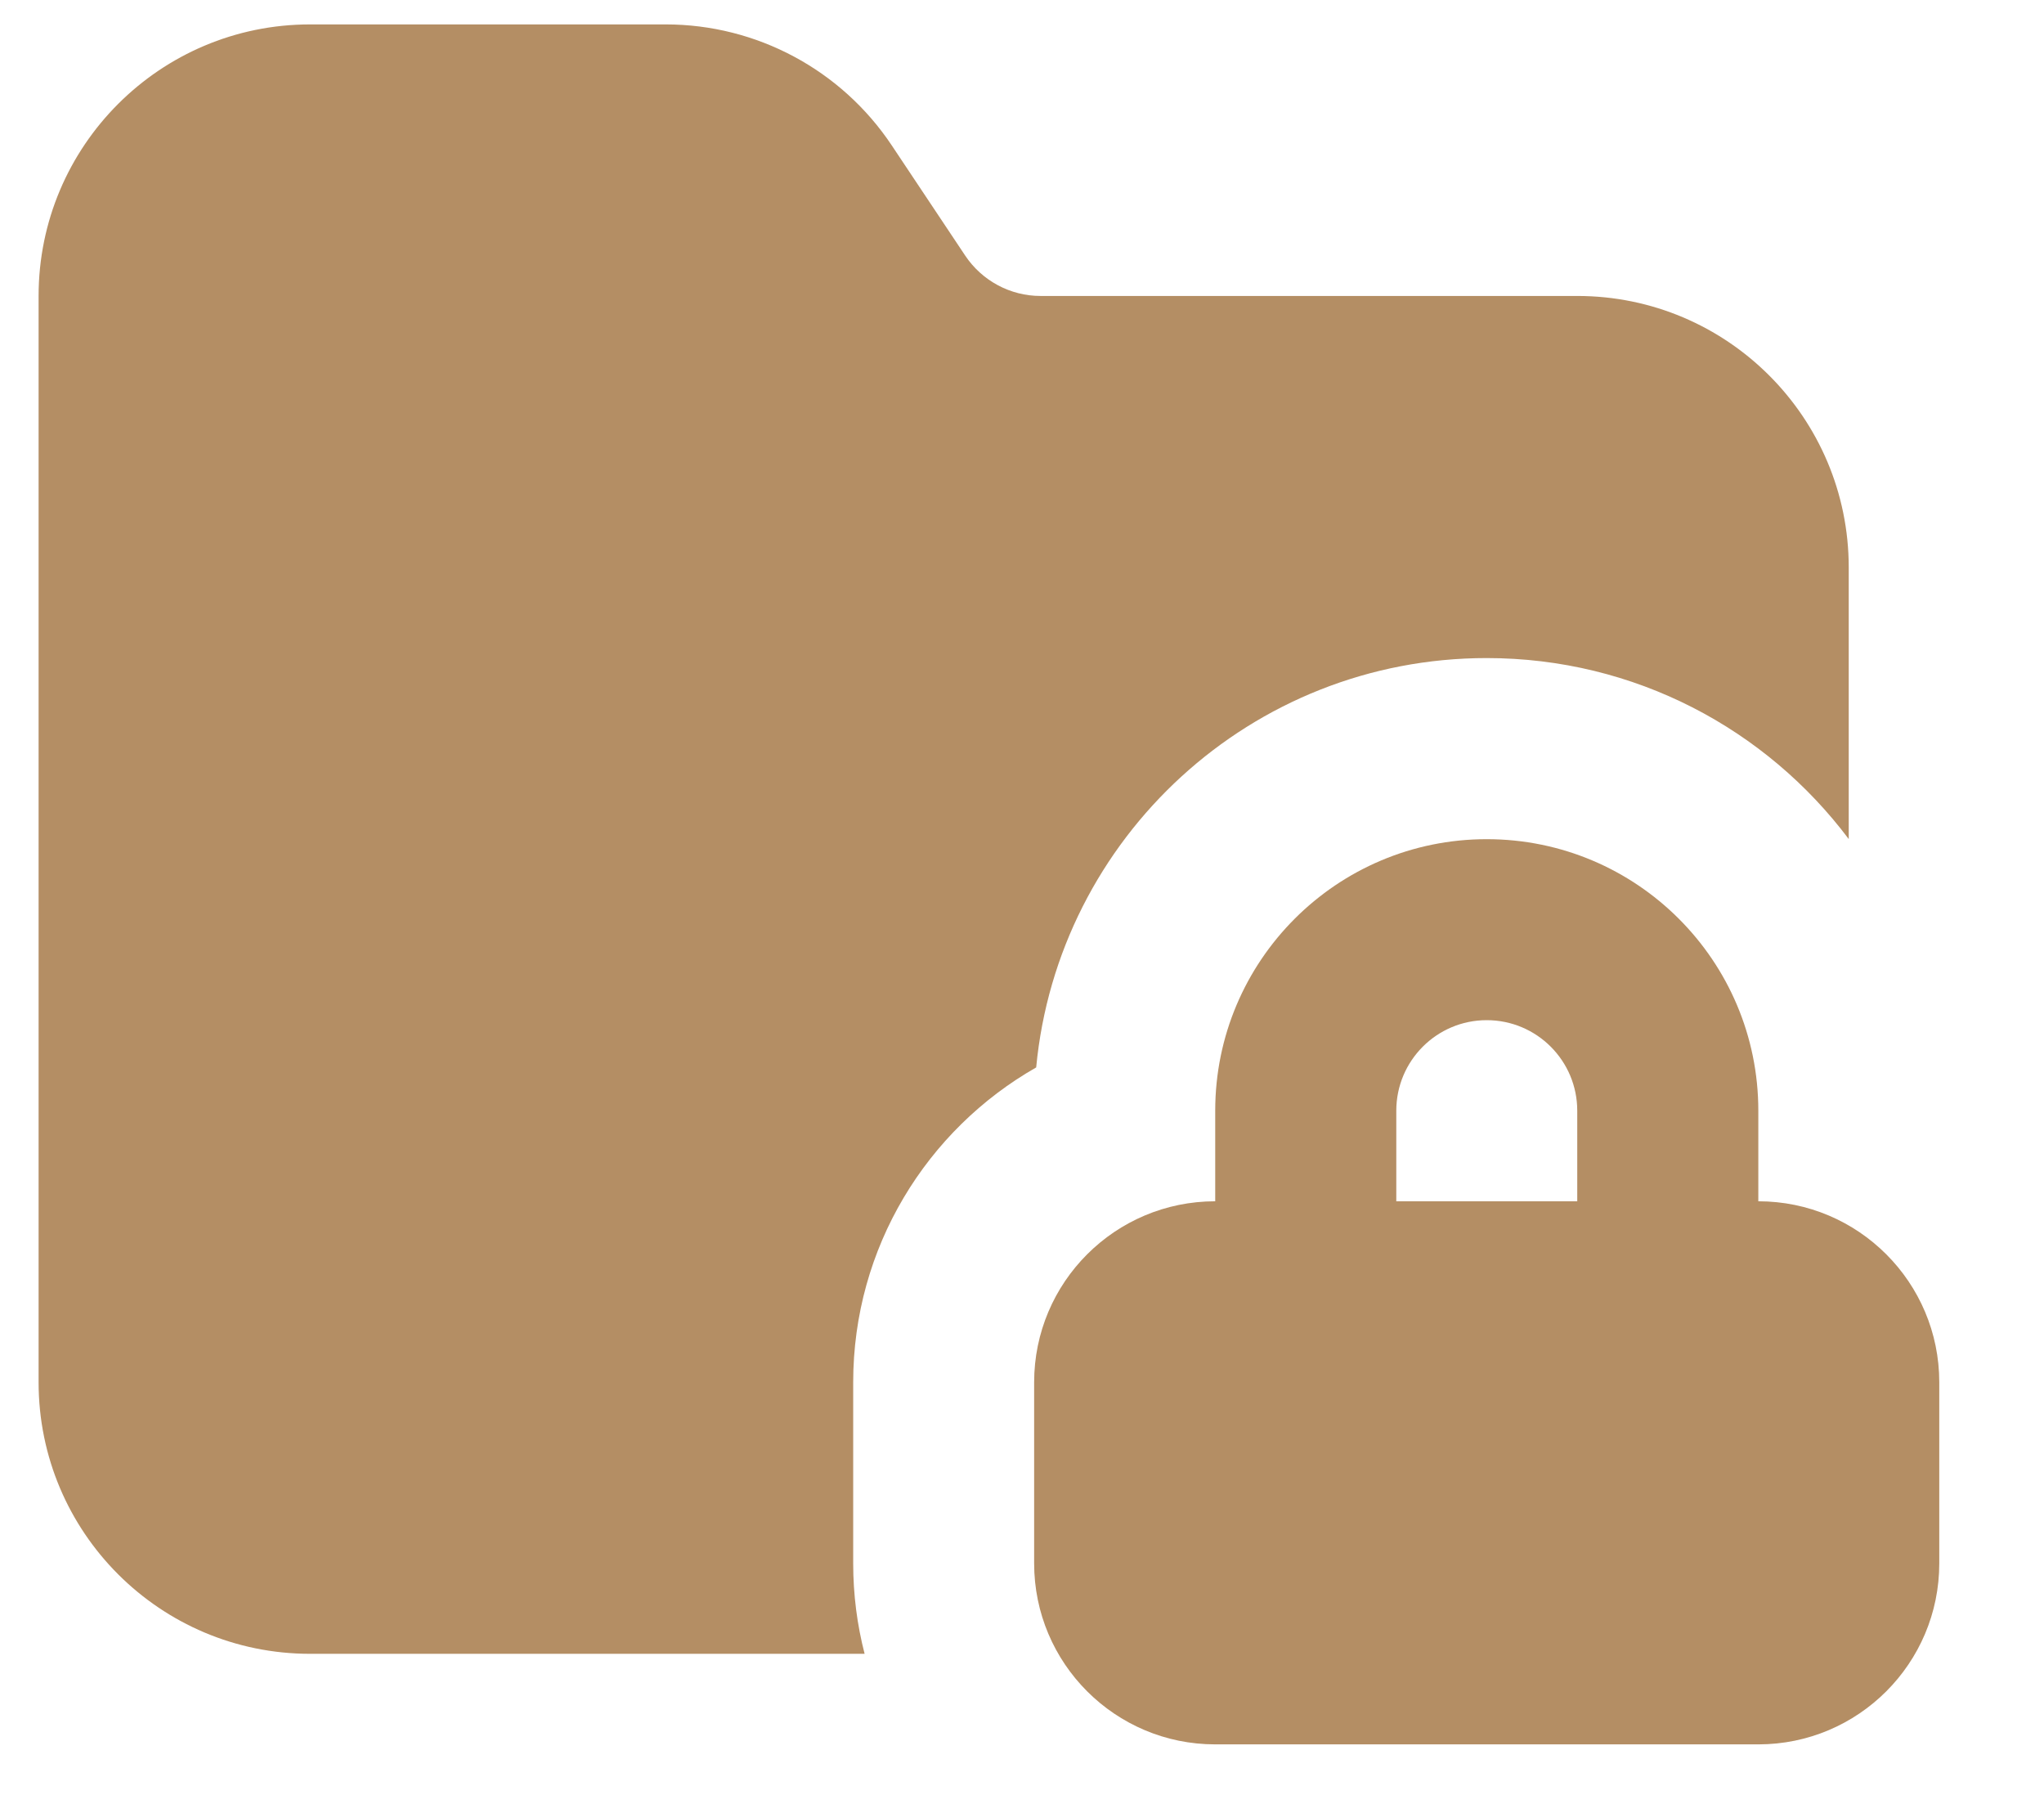 <svg width="17" height="15" viewBox="0 0 17 15" fill="none" xmlns="http://www.w3.org/2000/svg">
<path d="M2.579 0.203C1.332 0.203 0.321 1.214 0.321 2.461V11.494C0.321 12.741 1.332 13.752 2.579 13.752H7.191C7.129 13.512 7.096 13.26 7.096 13V11.494C7.096 10.373 7.709 9.394 8.618 8.876C8.799 6.966 10.408 5.472 12.365 5.472C13.597 5.472 14.69 6.063 15.376 6.977V4.719C15.376 3.472 14.365 2.461 13.118 2.461H8.654C8.403 2.461 8.168 2.335 8.028 2.126L7.416 1.208C6.997 0.58 6.292 0.203 5.537 0.203H2.579Z" fill="#B48E64"/>
<path fill-rule="evenodd" clip-rule="evenodd" d="M12.365 8.483C11.95 8.483 11.613 8.82 11.613 9.236V9.989H13.118V9.236C13.118 8.82 12.781 8.483 12.365 8.483ZM14.624 9.989V9.236C14.624 7.989 13.613 6.978 12.365 6.978C11.118 6.978 10.107 7.989 10.107 9.236V9.989C9.275 9.989 8.601 10.663 8.601 11.494V13C8.601 13.831 9.275 14.505 10.107 14.505H14.624C15.455 14.505 16.129 13.831 16.129 13V11.494C16.129 10.663 15.455 9.989 14.624 9.989Z" fill="#B48E64"/>
</svg>
